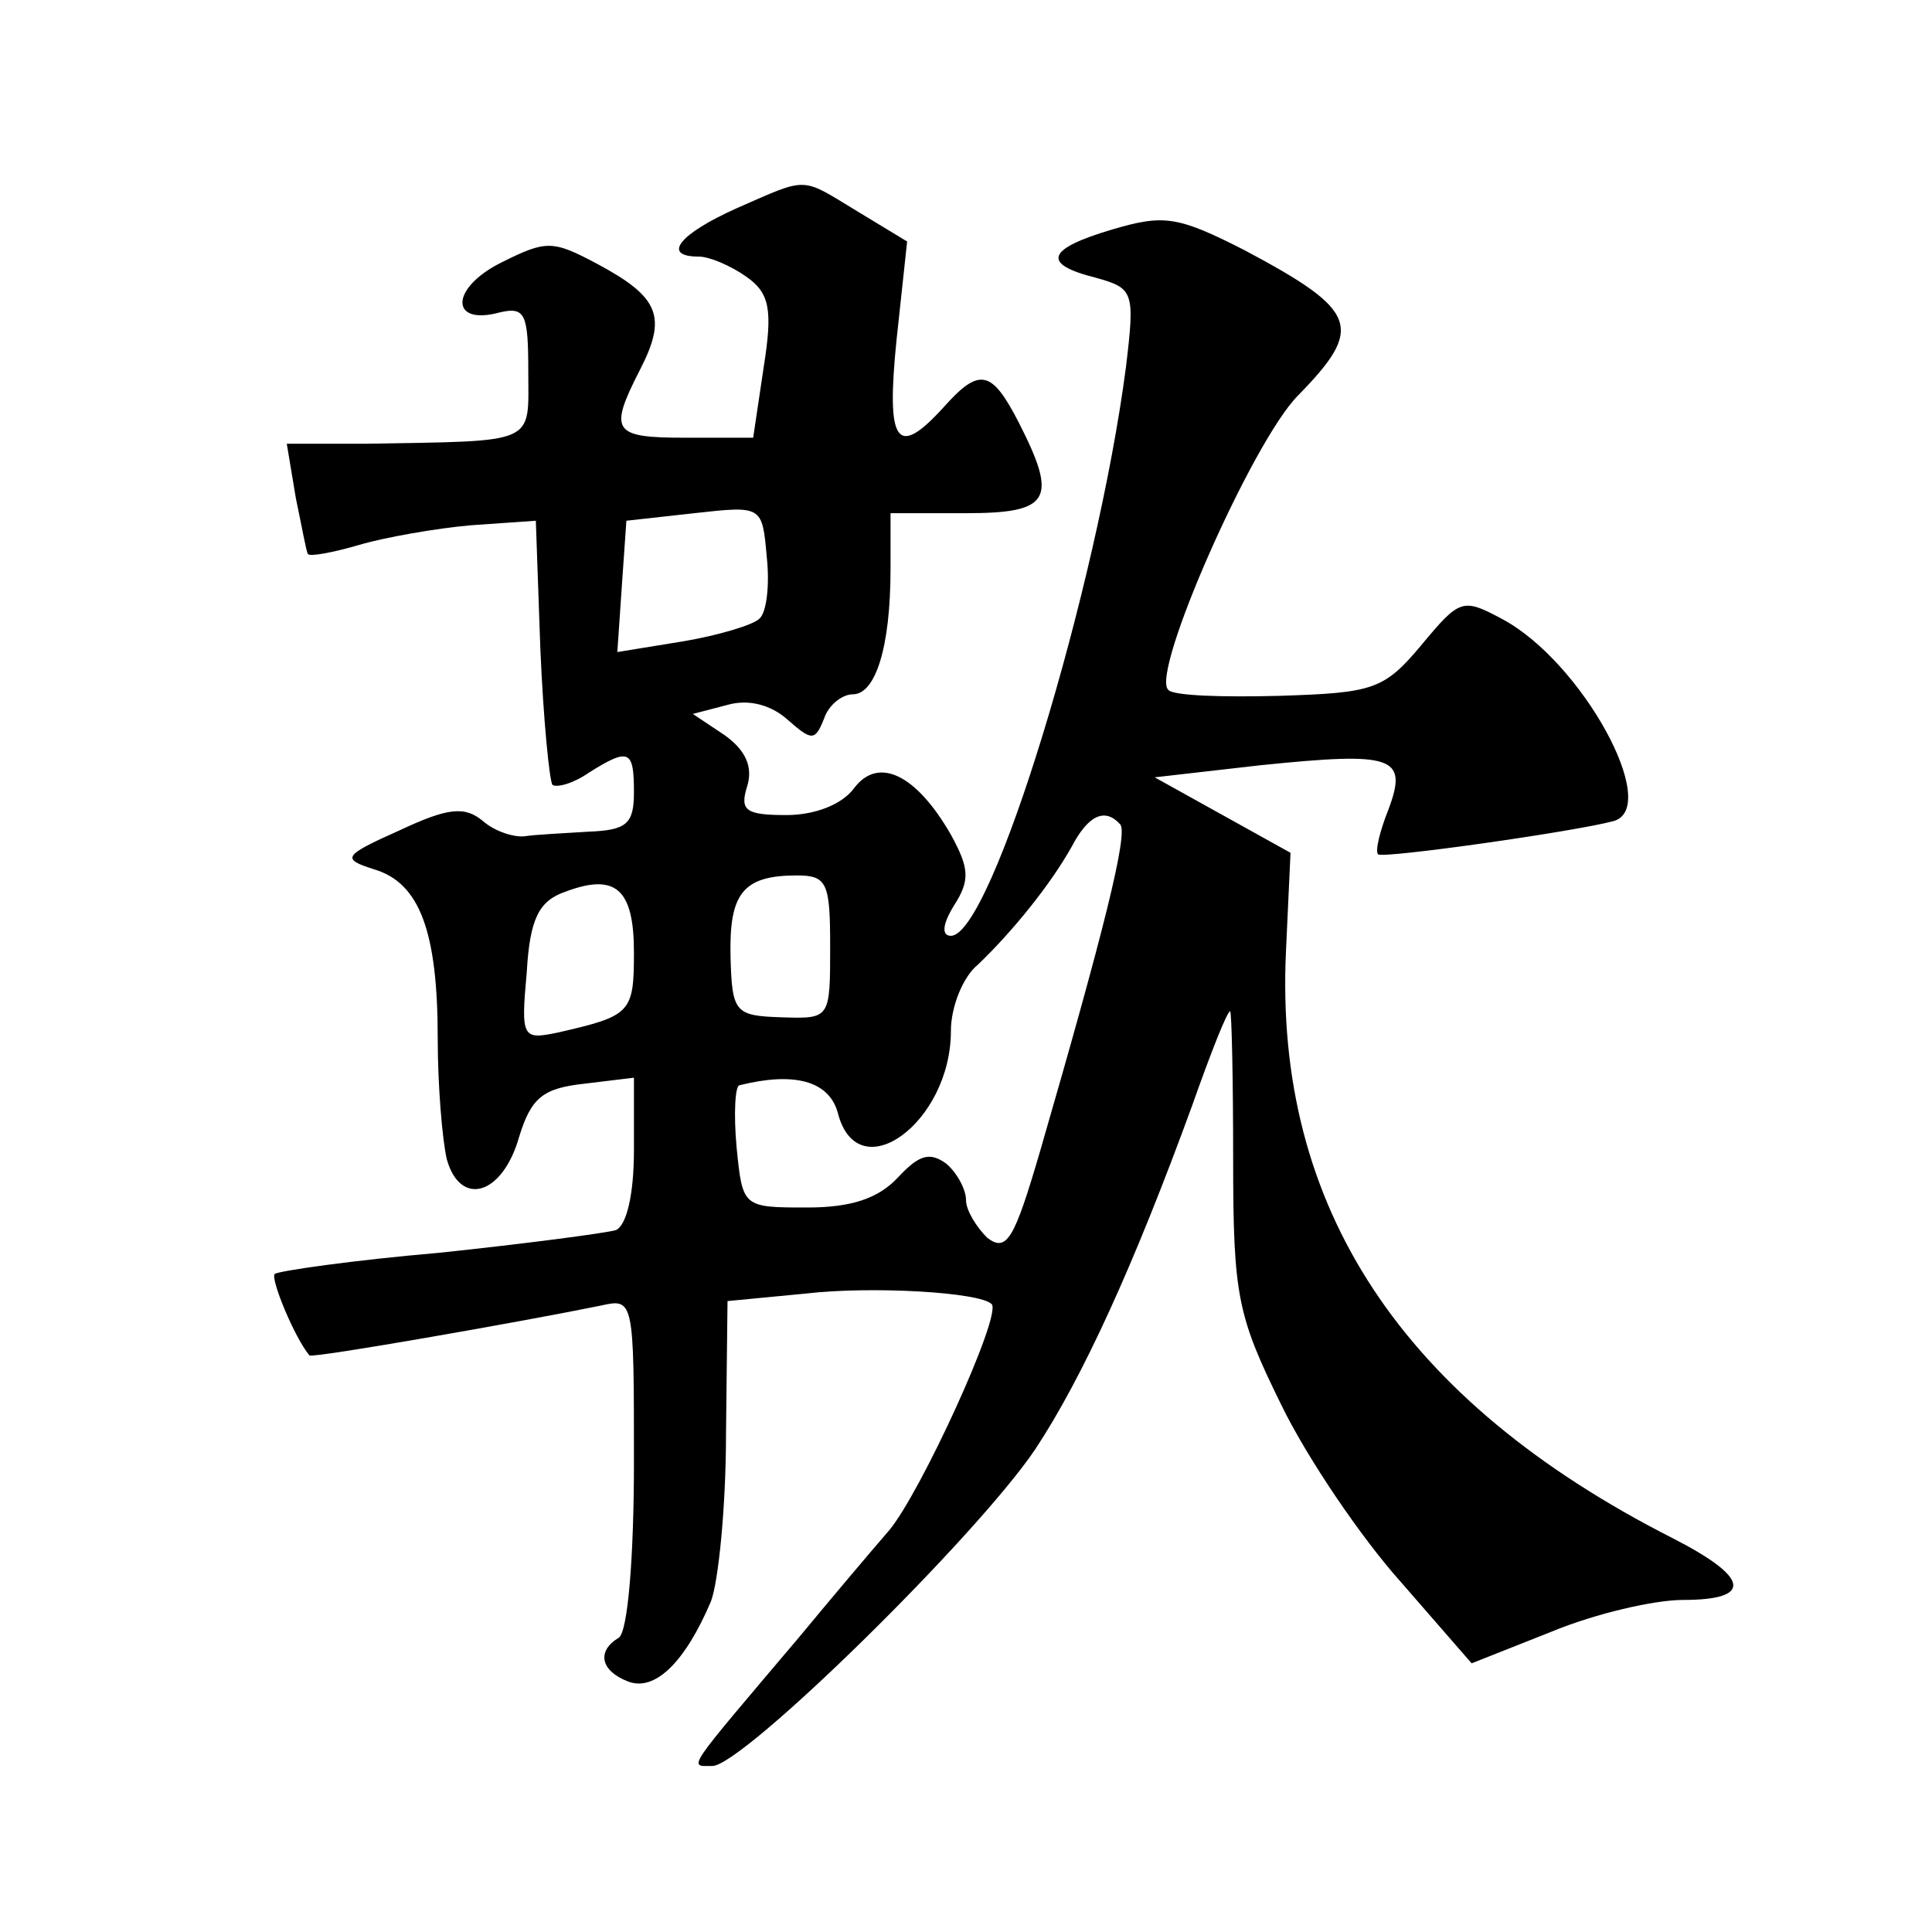 <?xml version="1.0" standalone="no"?>
<!DOCTYPE svg PUBLIC "-//W3C//DTD SVG 20010904//EN"
 "http://www.w3.org/TR/2001/REC-SVG-20010904/DTD/svg10.dtd">
<svg version="1.0" xmlns="http://www.w3.org/2000/svg"
 width="128pt" height="128pt" viewBox="0 0 128 128"
 preserveAspectRatio="xMidYMid meet">
<g transform="translate(0,128) scale(0.1,-0.1)"
fill="#0" stroke="none">
<path d="M488 1142 c-38 -17 -50 -32 -25 -32 7 0 21 -6 31 -13 16 -11 18 -22 12
-60 l-7 -47 -45 0 c-48 0 -51 4 -30 45 18 35 13 48 -28 70 -30 16 -34 16 -64 1
-34 -17 -34 -42 -1 -33 17 4 19 -1 19 -39 0 -49 7 -46 -108 -48 l-52 0 6 -36 c4
-19 7 -36 8 -37 1 -2 17 1 34 6 17 5 51 11 74 13 l43 3 3 -85 c2 -47 6 -87 8 -90
3 -2 14 1 24 8 27 17 30 15 30 -13 0 -21 -5 -25 -30 -26 -16 -1 -36 -2 -42 -3 -7
-1 -20 3 -28 10 -12 10 -23 9 -55 -6 -38 -17 -39 -19 -17 -26 30 -9 42 -41 42 -112
0 -31 3 -67 6 -80 9 -32 37 -24 48 15 8 26 16 32 43 35 l33 4 0 -48 c0 -30 -5 -50
-12 -53 -7 -2 -60 -9 -117 -15 -58 -5 -106 -12 -109 -14 -3 -3 13 -42 23 -54 2
-2 139 22 193 33 22 5 22 4 22 -104 0 -62 -4 -112 -10 -116 -15 -9 -12 -22 6 -29
18 -7 38 13 55 53 5 13 10 63 10 111 l1 88 52 5 c43 5 115 1 123 -7 7 -7 -47 -125
-68 -150 -13 -15 -40 -47 -59 -70 -77 -91 -74 -86 -58 -86 20 0 175 152 214 210
31 47 65 121 104 228 12 34 23 62 25 62 1 0 2 -44 2 -99 0 -90 3 -103 32 -162 17
-35 53 -88 79 -117 l47 -54 53 21 c29 12 68 21 87 21 47 0 44 15 -7 41 -179 91
-264 219 -256 389 l3 65 -45 25 -45 25 70 8 c88 9 98 6 85 -29 -6 -15 -9 -28 -7
-30 3 -3 130 15 156 22 32 9 -21 106 -74 134 -26 14 -28 13 -53 -17 -25 -30 -32
-32 -94 -34 -38 -1 -71 0 -74 4 -12 11 56 165 86 195 44 45 40 56 -35 96 -45 23
-54 24 -88 14 -44 -13 -47 -23 -11 -32 25 -7 26 -9 20 -59 -19 -146 -89 -377 -116
-377 -6 0 -6 7 2 20 11 17 10 25 -2 47 -23 40 -48 52 -64 31 -8 -11 -26 -18 -45
-18 -27 0 -31 3 -26 19 4 13 -1 24 -15 34 l-21 14 23 6 c14 4 29 0 40 -10 16 -14
18 -14 24 1 3 9 12 16 19 16 15 0 25 31 25 83 l0 37 50 0 c56 0 61 9 35 60 -18
35 -26 37 -50 10 -31 -34 -38 -24 -31 45 l7 65 -33 20 c-38 23 -32 23 -80 2z m15
-272 c-4 -4 -27 -11 -51 -15 l-43 -7 3 44 3 43 45 5 c45 5 45 5 48 -29 2 -18 0
-37 -5 -41z m239 -136 c6 -5 -11 -72 -53 -217 -17 -58 -22 -67 -35 -57 -7 7 -14
18 -14 25 0 7 -6 18 -13 24 -11 8 -18 6 -32 -9 -13 -14 -31 -20 -60 -20 -43 0 -43
0 -47 40 -2 22 -1 41 2 41 36 9 59 3 65 -18 13 -52 75 -7 75 54 0 16 8 36 18 44
23 22 48 53 62 78 11 21 22 26 32 15z m-322 -85 c0 -40 -2 -42 -50 -53 -24 -5 -25
-4 -21 40 2 35 8 47 25 53 34 13 46 2 46 -40z m130 4 c0 -48 0 -48 -32 -47 -31
1 -33 3 -34 40 -1 42 8 54 44 54 20 0 22 -5 22 -47z"/>
</g>
</svg>
